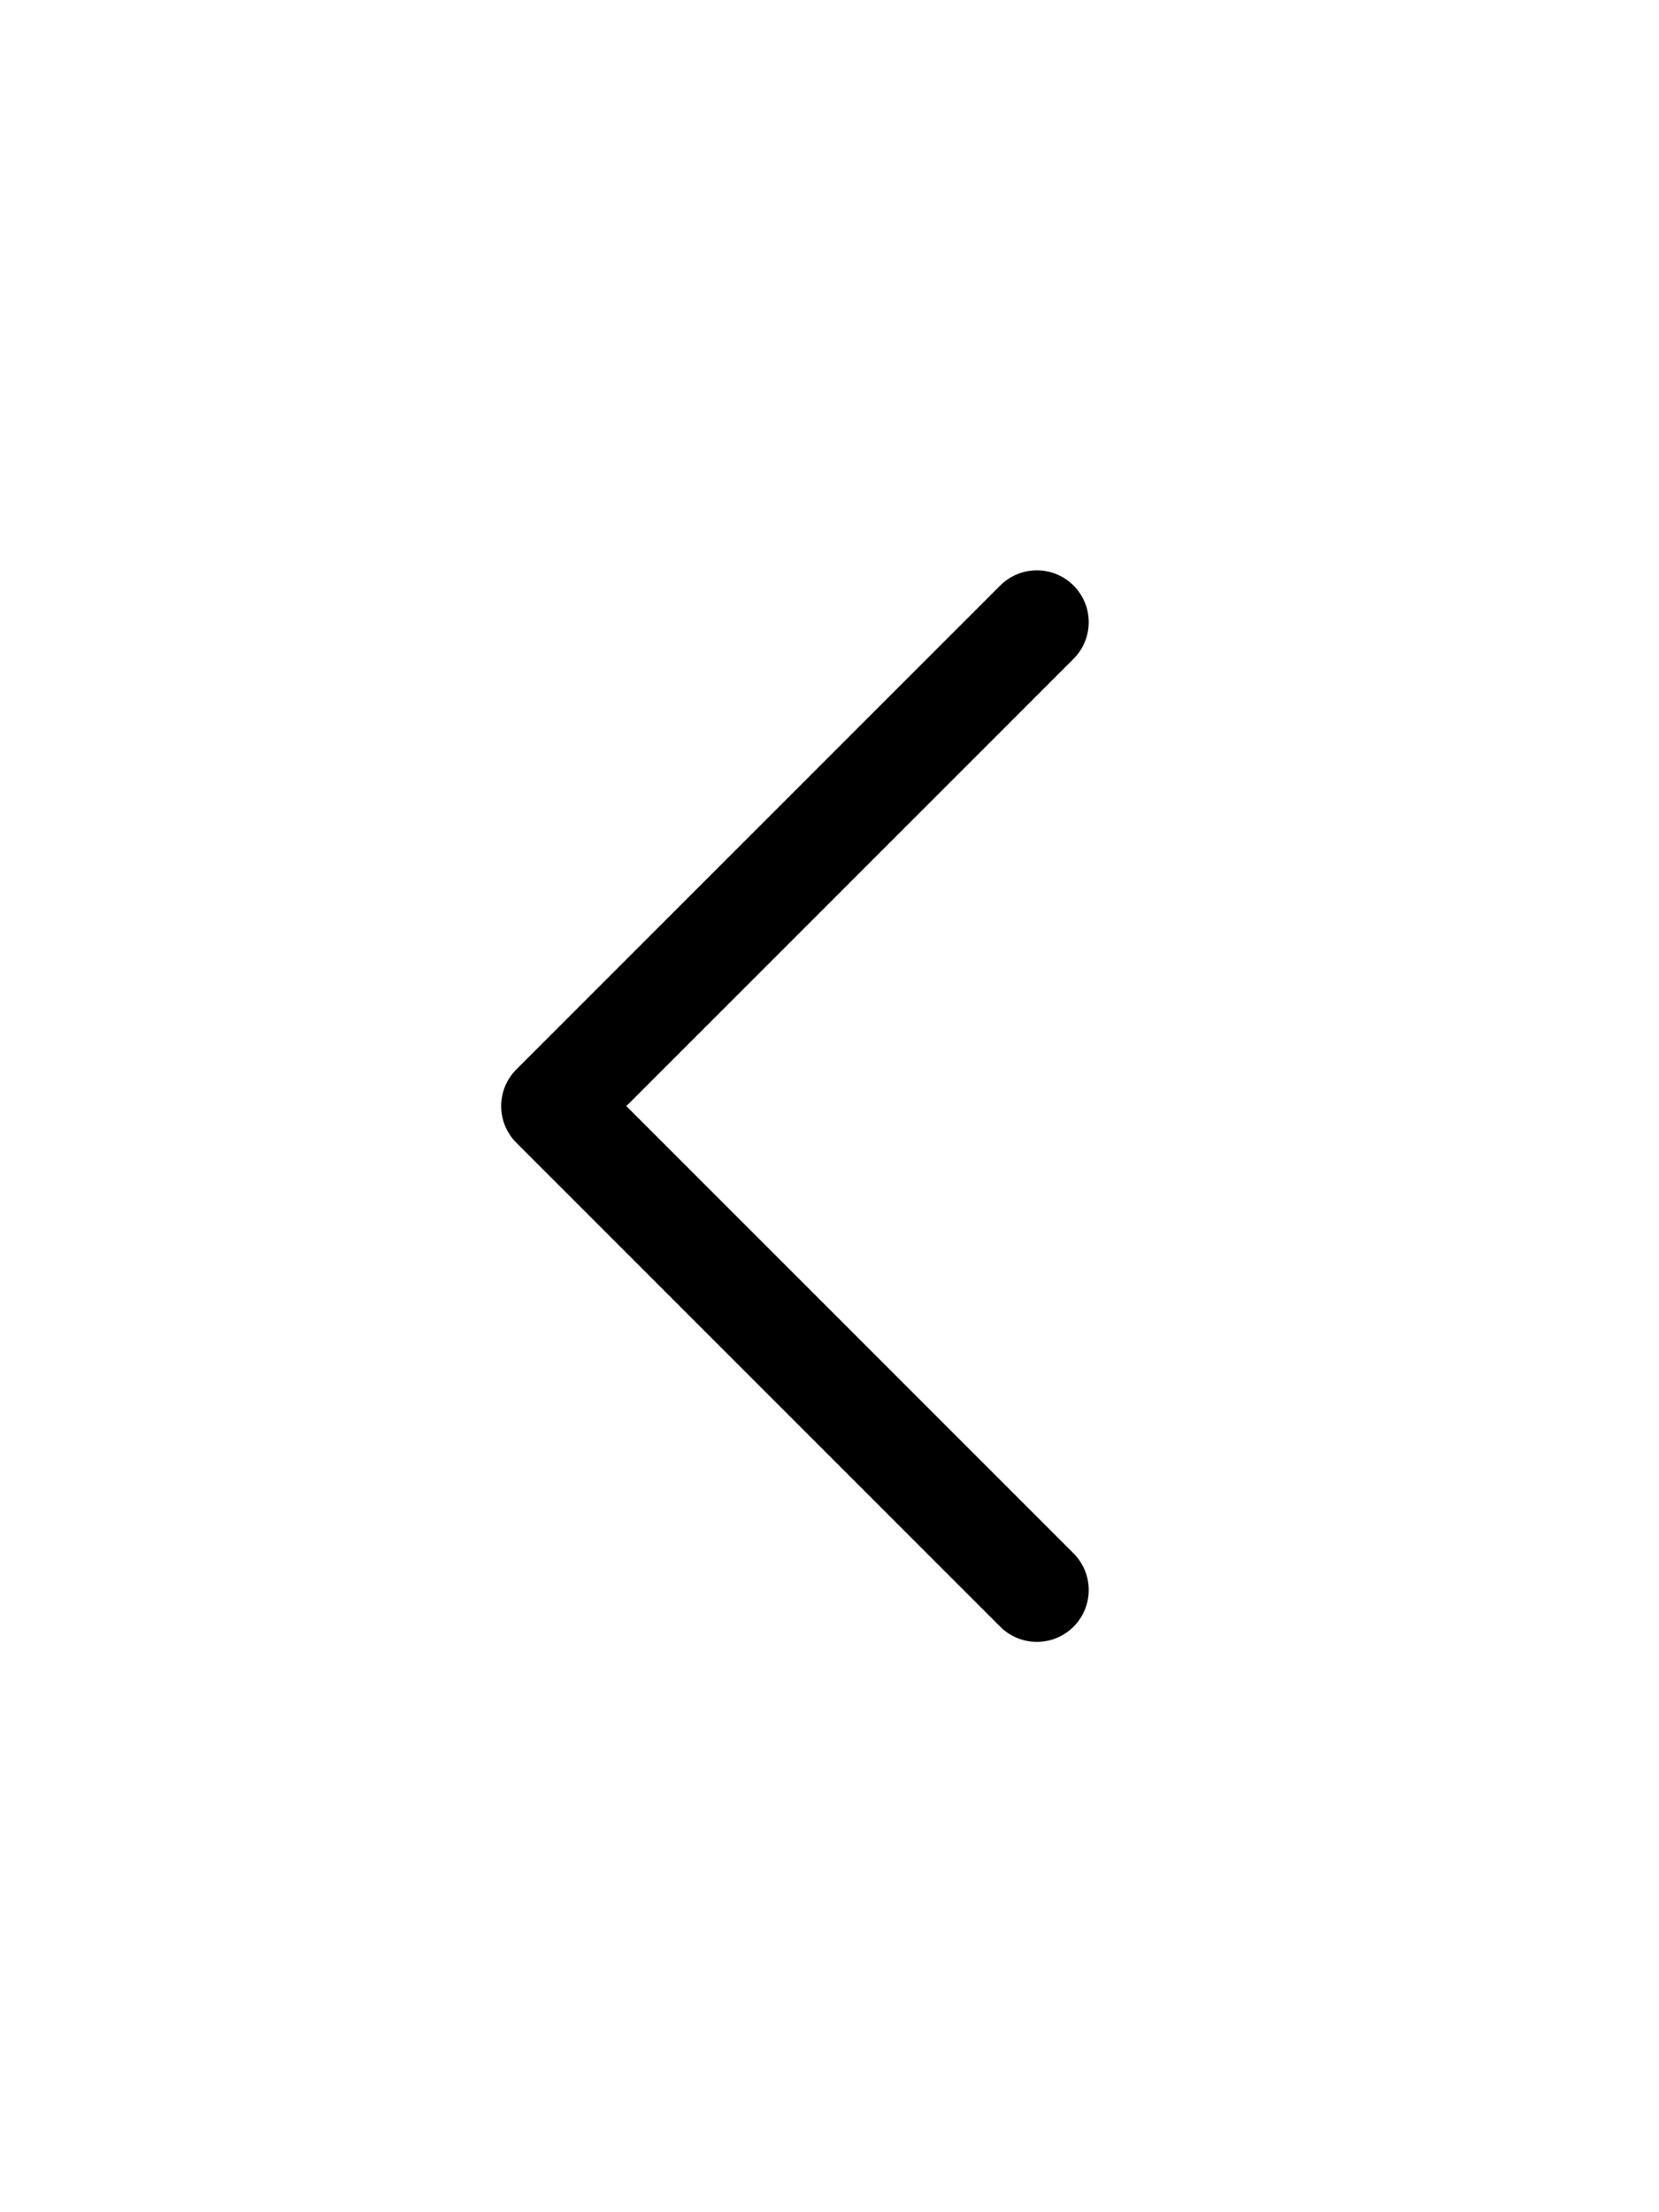<svg width="24" height="32" viewBox="0 0 24 32" fill="none" xmlns="http://www.w3.org/2000/svg">
<path d="M15 9L8 16L15 23" stroke="black" stroke-width="1.5" stroke-linecap="round" stroke-linejoin="round"/>
</svg>
